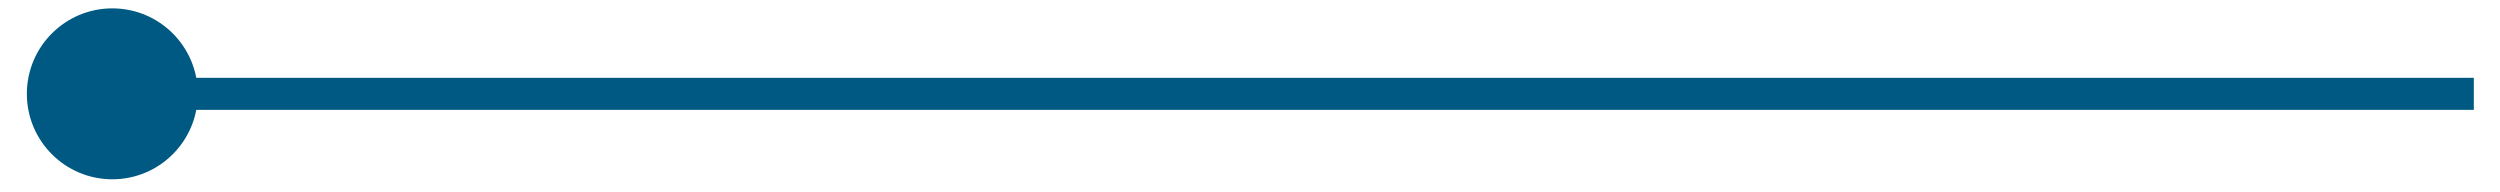 <svg width="78" height="6" viewBox="0 0 78 6" fill="none" xmlns="http://www.w3.org/2000/svg">
<path d="M6.171 2.928C6.171 1.455 4.977 0.261 3.505 0.261C2.032 0.261 0.838 1.455 0.838 2.928C0.838 4.4 2.032 5.594 3.505 5.594C4.977 5.594 6.171 4.4 6.171 2.928ZM77.183 2.428L3.505 2.428V3.428L77.183 3.428V2.428Z" fill="#005983"/>
</svg>
